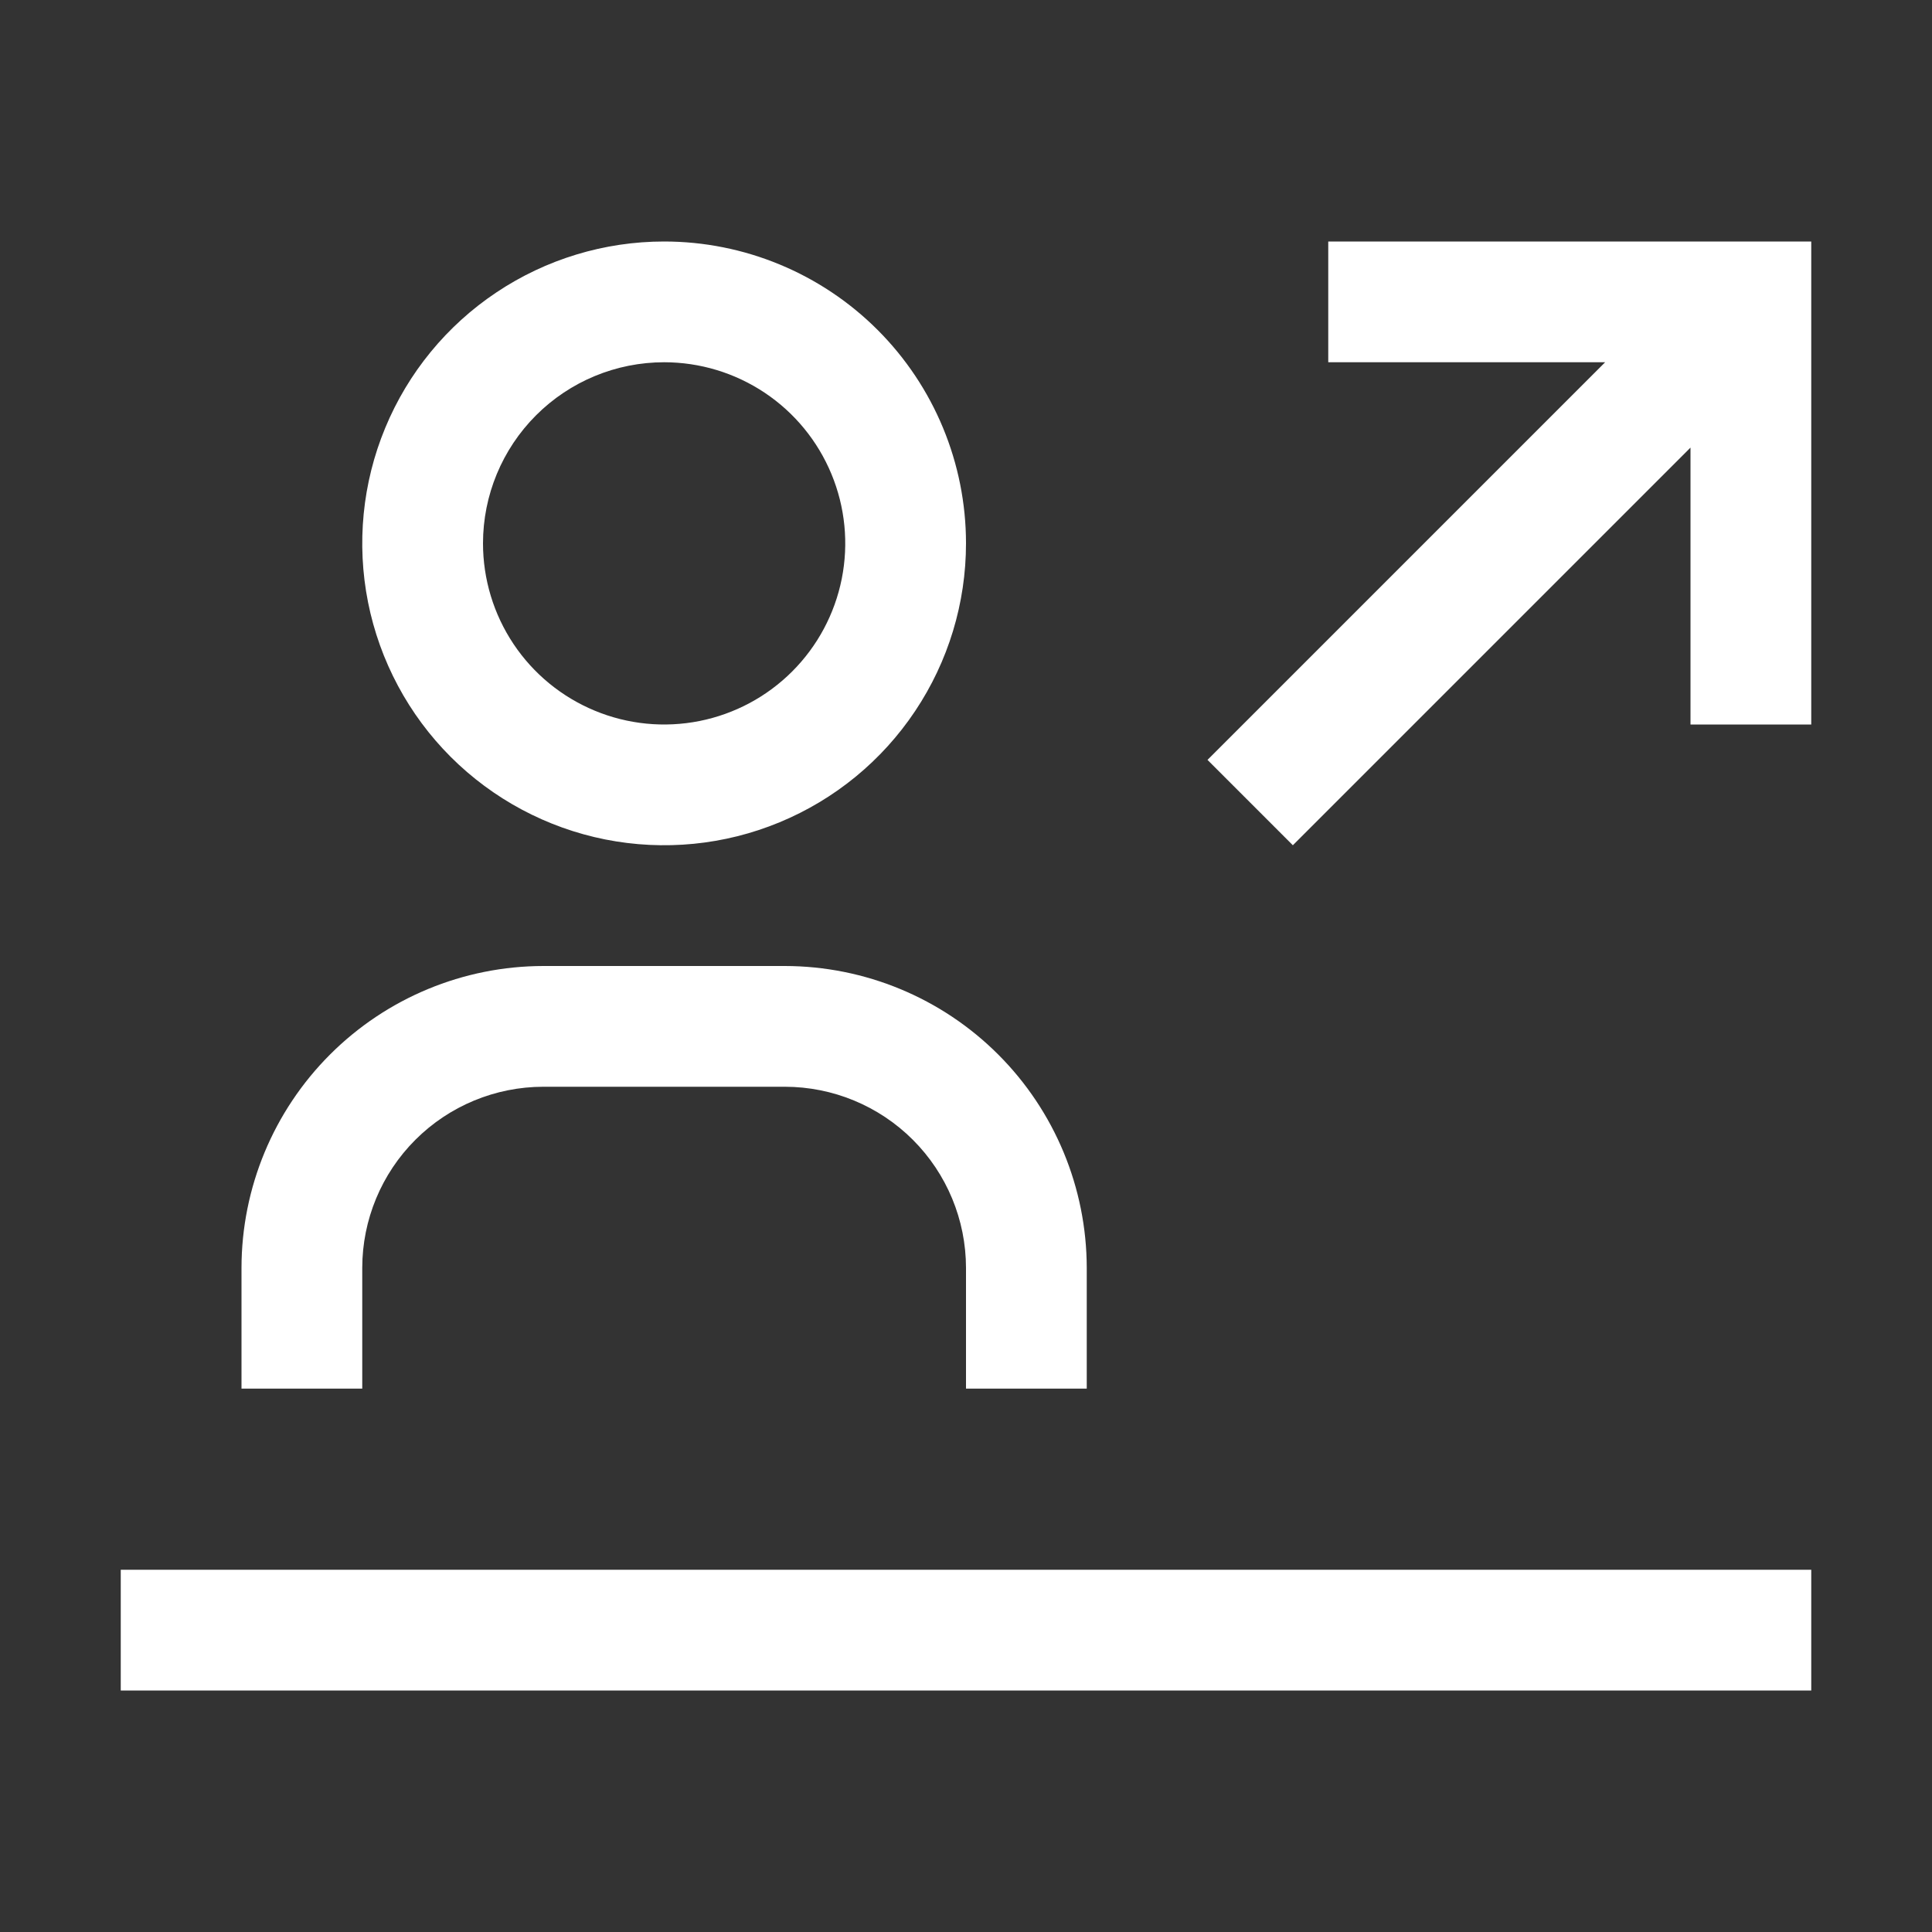 <?xml version="1.0" encoding="UTF-8"?> <svg xmlns="http://www.w3.org/2000/svg" width="50" height="50" viewBox="0 0 50 50" fill="none"><rect x="0" y="0" width="50" height="50" fill="#333333" stroke="none"/><path d="M28.125 35.938H25V32.812C24.999 31.57 24.505 30.378 23.626 29.499C22.747 28.62 21.555 28.126 20.312 28.125H14.062C12.82 28.126 11.628 28.62 10.749 29.499C9.87 30.378 9.376 31.57 9.375 32.812V35.938H6.25V32.812C6.252 30.741 7.076 28.756 8.541 27.291C10.006 25.826 11.991 25.003 14.062 25H20.312C22.384 25.003 24.369 25.826 25.834 27.291C27.299 28.756 28.122 30.741 28.125 32.812V35.938ZM17.188 9.375C18.115 9.375 19.021 9.65 19.792 10.165C20.563 10.68 21.163 11.412 21.518 12.269C21.873 13.125 21.966 14.068 21.785 14.977C21.604 15.886 21.158 16.721 20.502 17.377C19.846 18.033 19.011 18.479 18.102 18.66C17.193 18.841 16.25 18.748 15.394 18.393C14.537 18.038 13.805 17.438 13.29 16.667C12.775 15.896 12.5 14.99 12.5 14.062C12.5 12.819 12.994 11.627 13.873 10.748C14.752 9.869 15.944 9.375 17.188 9.375ZM17.188 6.25C15.642 6.25 14.132 6.708 12.847 7.567C11.562 8.425 10.561 9.645 9.97 11.073C9.378 12.5 9.224 14.071 9.525 15.587C9.827 17.102 10.571 18.494 11.663 19.587C12.756 20.679 14.148 21.423 15.663 21.725C17.179 22.026 18.75 21.872 20.177 21.28C21.605 20.689 22.825 19.688 23.683 18.403C24.542 17.118 25 15.608 25 14.062C25 11.991 24.177 10.003 22.712 8.538C21.247 7.073 19.259 6.25 17.188 6.25ZM3.125 40.625H46.875V43.75H3.125V40.625ZM34.375 6.25V9.375H41.541L31.25 19.666L33.459 21.875L43.75 11.584V18.75H46.875V6.25H34.375Z" fill="white"></path></svg> 